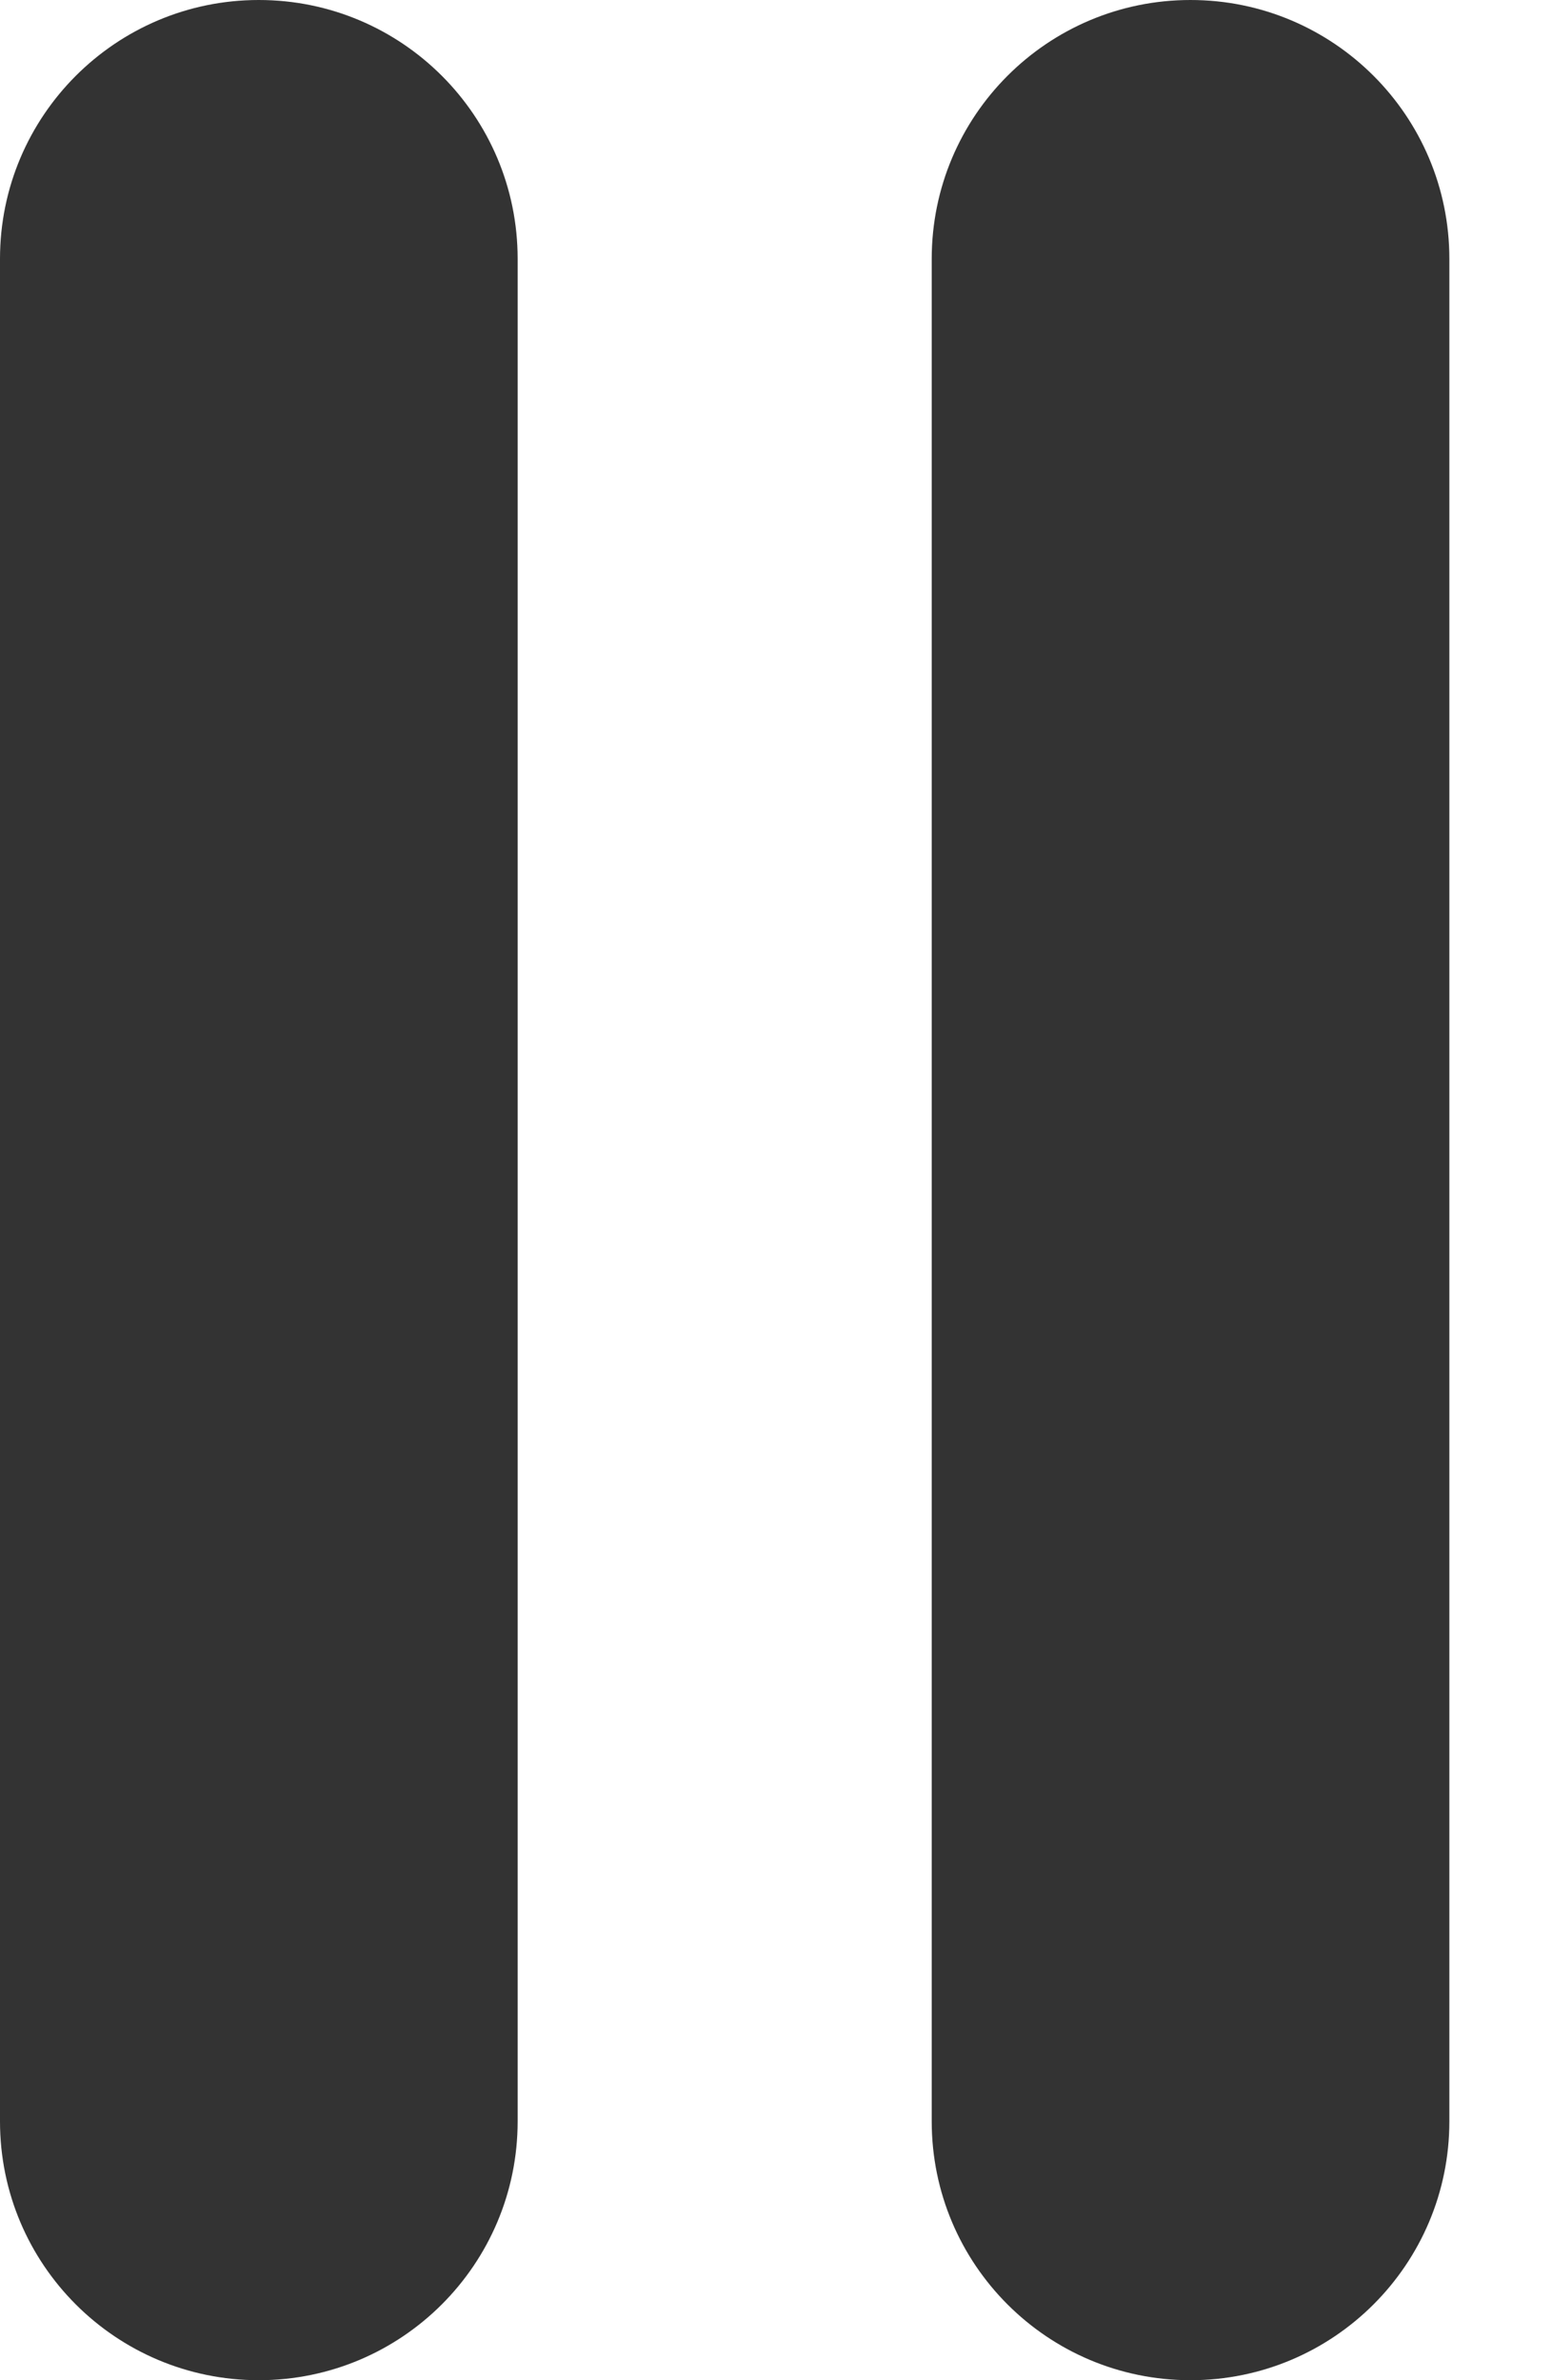 <svg width="15" height="23" viewBox="0 0 15 23" fill="none" xmlns="http://www.w3.org/2000/svg">
<path d="M2.501 0C1.12 0 0 1.12 0 2.501V20.499C0 21.881 1.12 23 2.501 23C3.883 23 5.003 21.88 5.003 20.499V2.501C5.003 1.12 3.884 0 2.501 0Z" fill="#333333"/>
<path d="M11.506 0C10.124 0 9.005 1.12 9.005 2.501V20.499C9.005 21.88 10.124 23 11.506 23C12.888 23 14.008 21.88 14.008 20.499V2.501C14.008 1.12 12.888 0 11.506 0Z" fill="#333333"/>
</svg>
